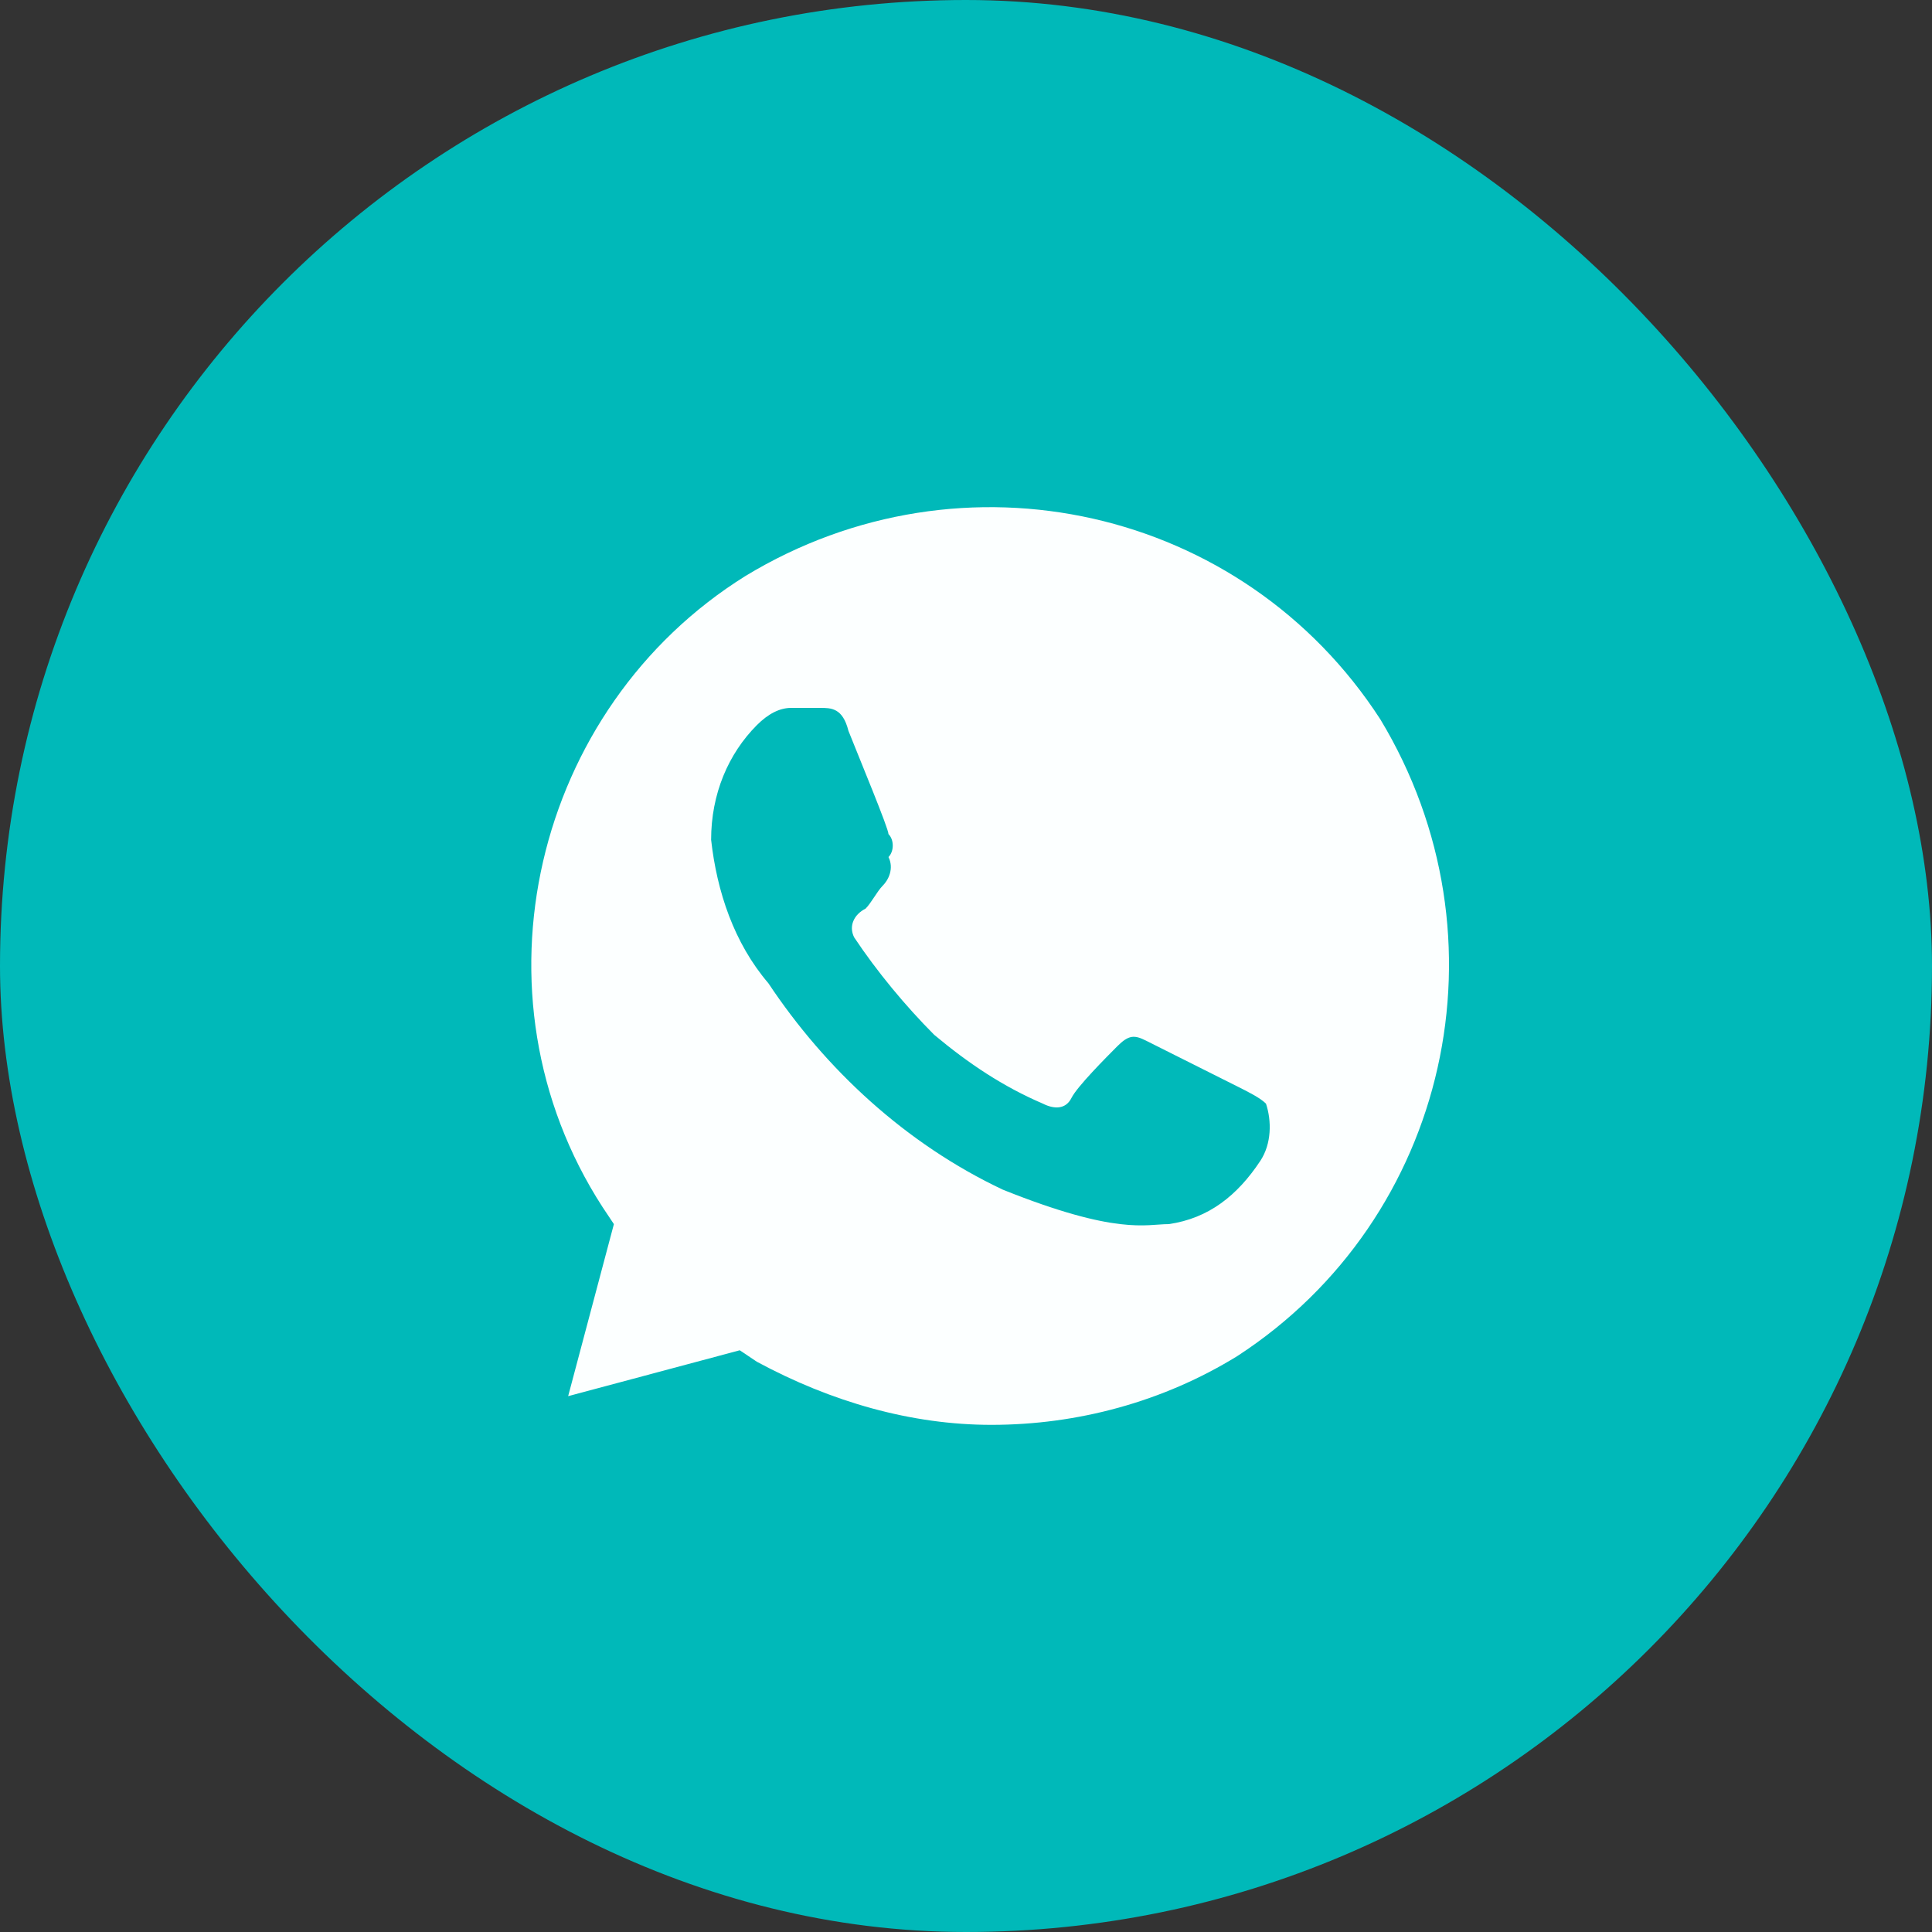 <?xml version="1.0" encoding="UTF-8"?> <svg xmlns="http://www.w3.org/2000/svg" width="40" height="40" viewBox="0 0 40 40" fill="none"><rect x="0" y="0" width="40" height="40" fill="#333333" stroke="none"/> <rect width="40" height="40" rx="20" fill="#00B9B9"></rect> <path d="M28.579 14.894C25.737 10.5 19.934 9.194 15.434 11.925C11.052 14.656 9.631 20.594 12.473 24.988L12.71 25.344L11.763 28.906L15.316 27.956L15.671 28.194C17.21 29.025 18.868 29.5 20.526 29.5C22.303 29.5 24.079 29.025 25.619 28.075C30 25.225 31.303 19.406 28.579 14.894ZM26.092 24.037C25.619 24.75 25.026 25.225 24.197 25.344C23.724 25.344 23.132 25.581 20.763 24.631C18.75 23.681 17.092 22.137 15.908 20.356C15.197 19.525 14.842 18.456 14.723 17.387C14.723 16.437 15.079 15.606 15.671 15.012C15.908 14.775 16.145 14.656 16.381 14.656H16.974C17.21 14.656 17.447 14.656 17.566 15.131C17.802 15.725 18.395 17.15 18.395 17.269C18.513 17.387 18.513 17.625 18.395 17.744C18.513 17.981 18.395 18.219 18.276 18.337C18.158 18.456 18.039 18.694 17.921 18.812C17.684 18.931 17.566 19.169 17.684 19.406C18.158 20.119 18.75 20.831 19.342 21.425C20.053 22.019 20.763 22.494 21.592 22.85C21.829 22.969 22.066 22.969 22.184 22.731C22.303 22.494 22.895 21.9 23.132 21.662C23.368 21.425 23.487 21.425 23.724 21.544L25.619 22.494C25.855 22.612 26.092 22.731 26.211 22.85C26.329 23.206 26.329 23.681 26.092 24.037Z" fill="#FCFFFF"></path> </svg> 